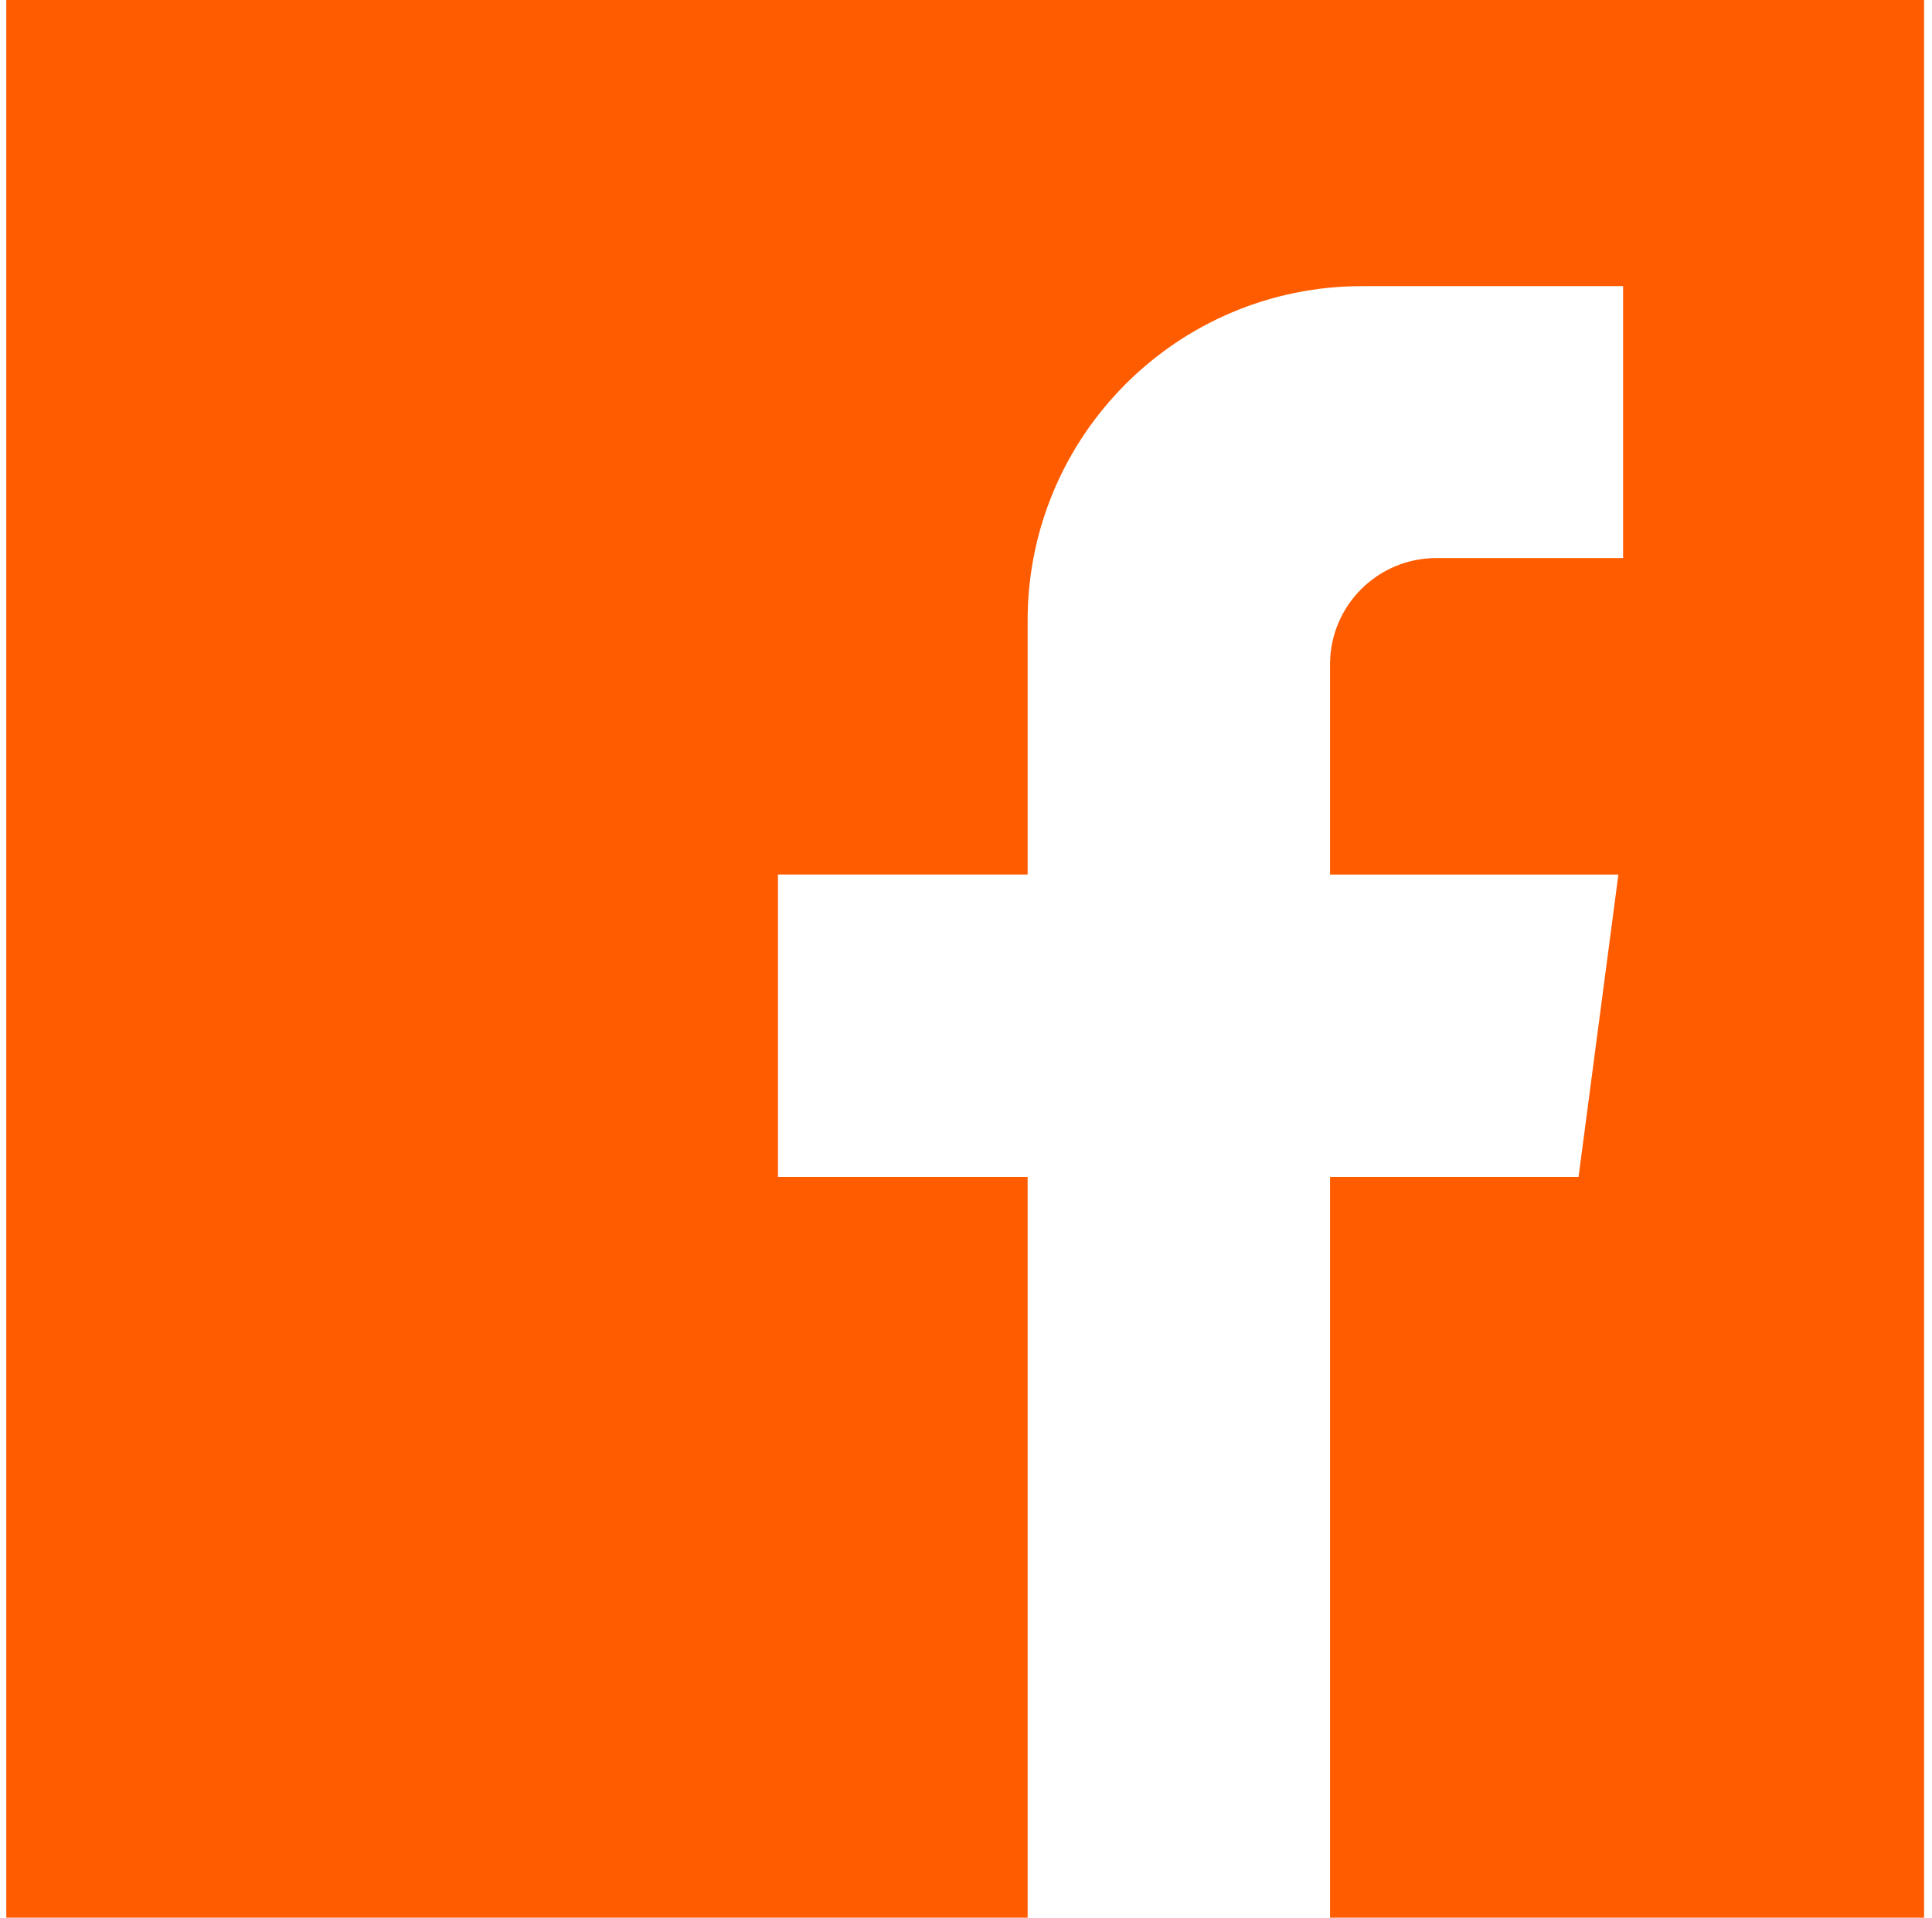 <?xml version="1.0" encoding="UTF-8"?> <svg xmlns="http://www.w3.org/2000/svg" width="136" height="135" viewBox="0 0 136 135" fill="none"> <path d="M0.443 0V135H72.338V82.852H54.763V61.564H72.338V43.686C72.338 30.684 82.879 20.143 95.881 20.143H114.255V39.286H101.107C96.976 39.286 93.626 42.636 93.626 46.767V61.565H113.924L111.119 82.853H93.626V135H135.443V0H0.443Z" fill="#FF5C00"></path> </svg> 